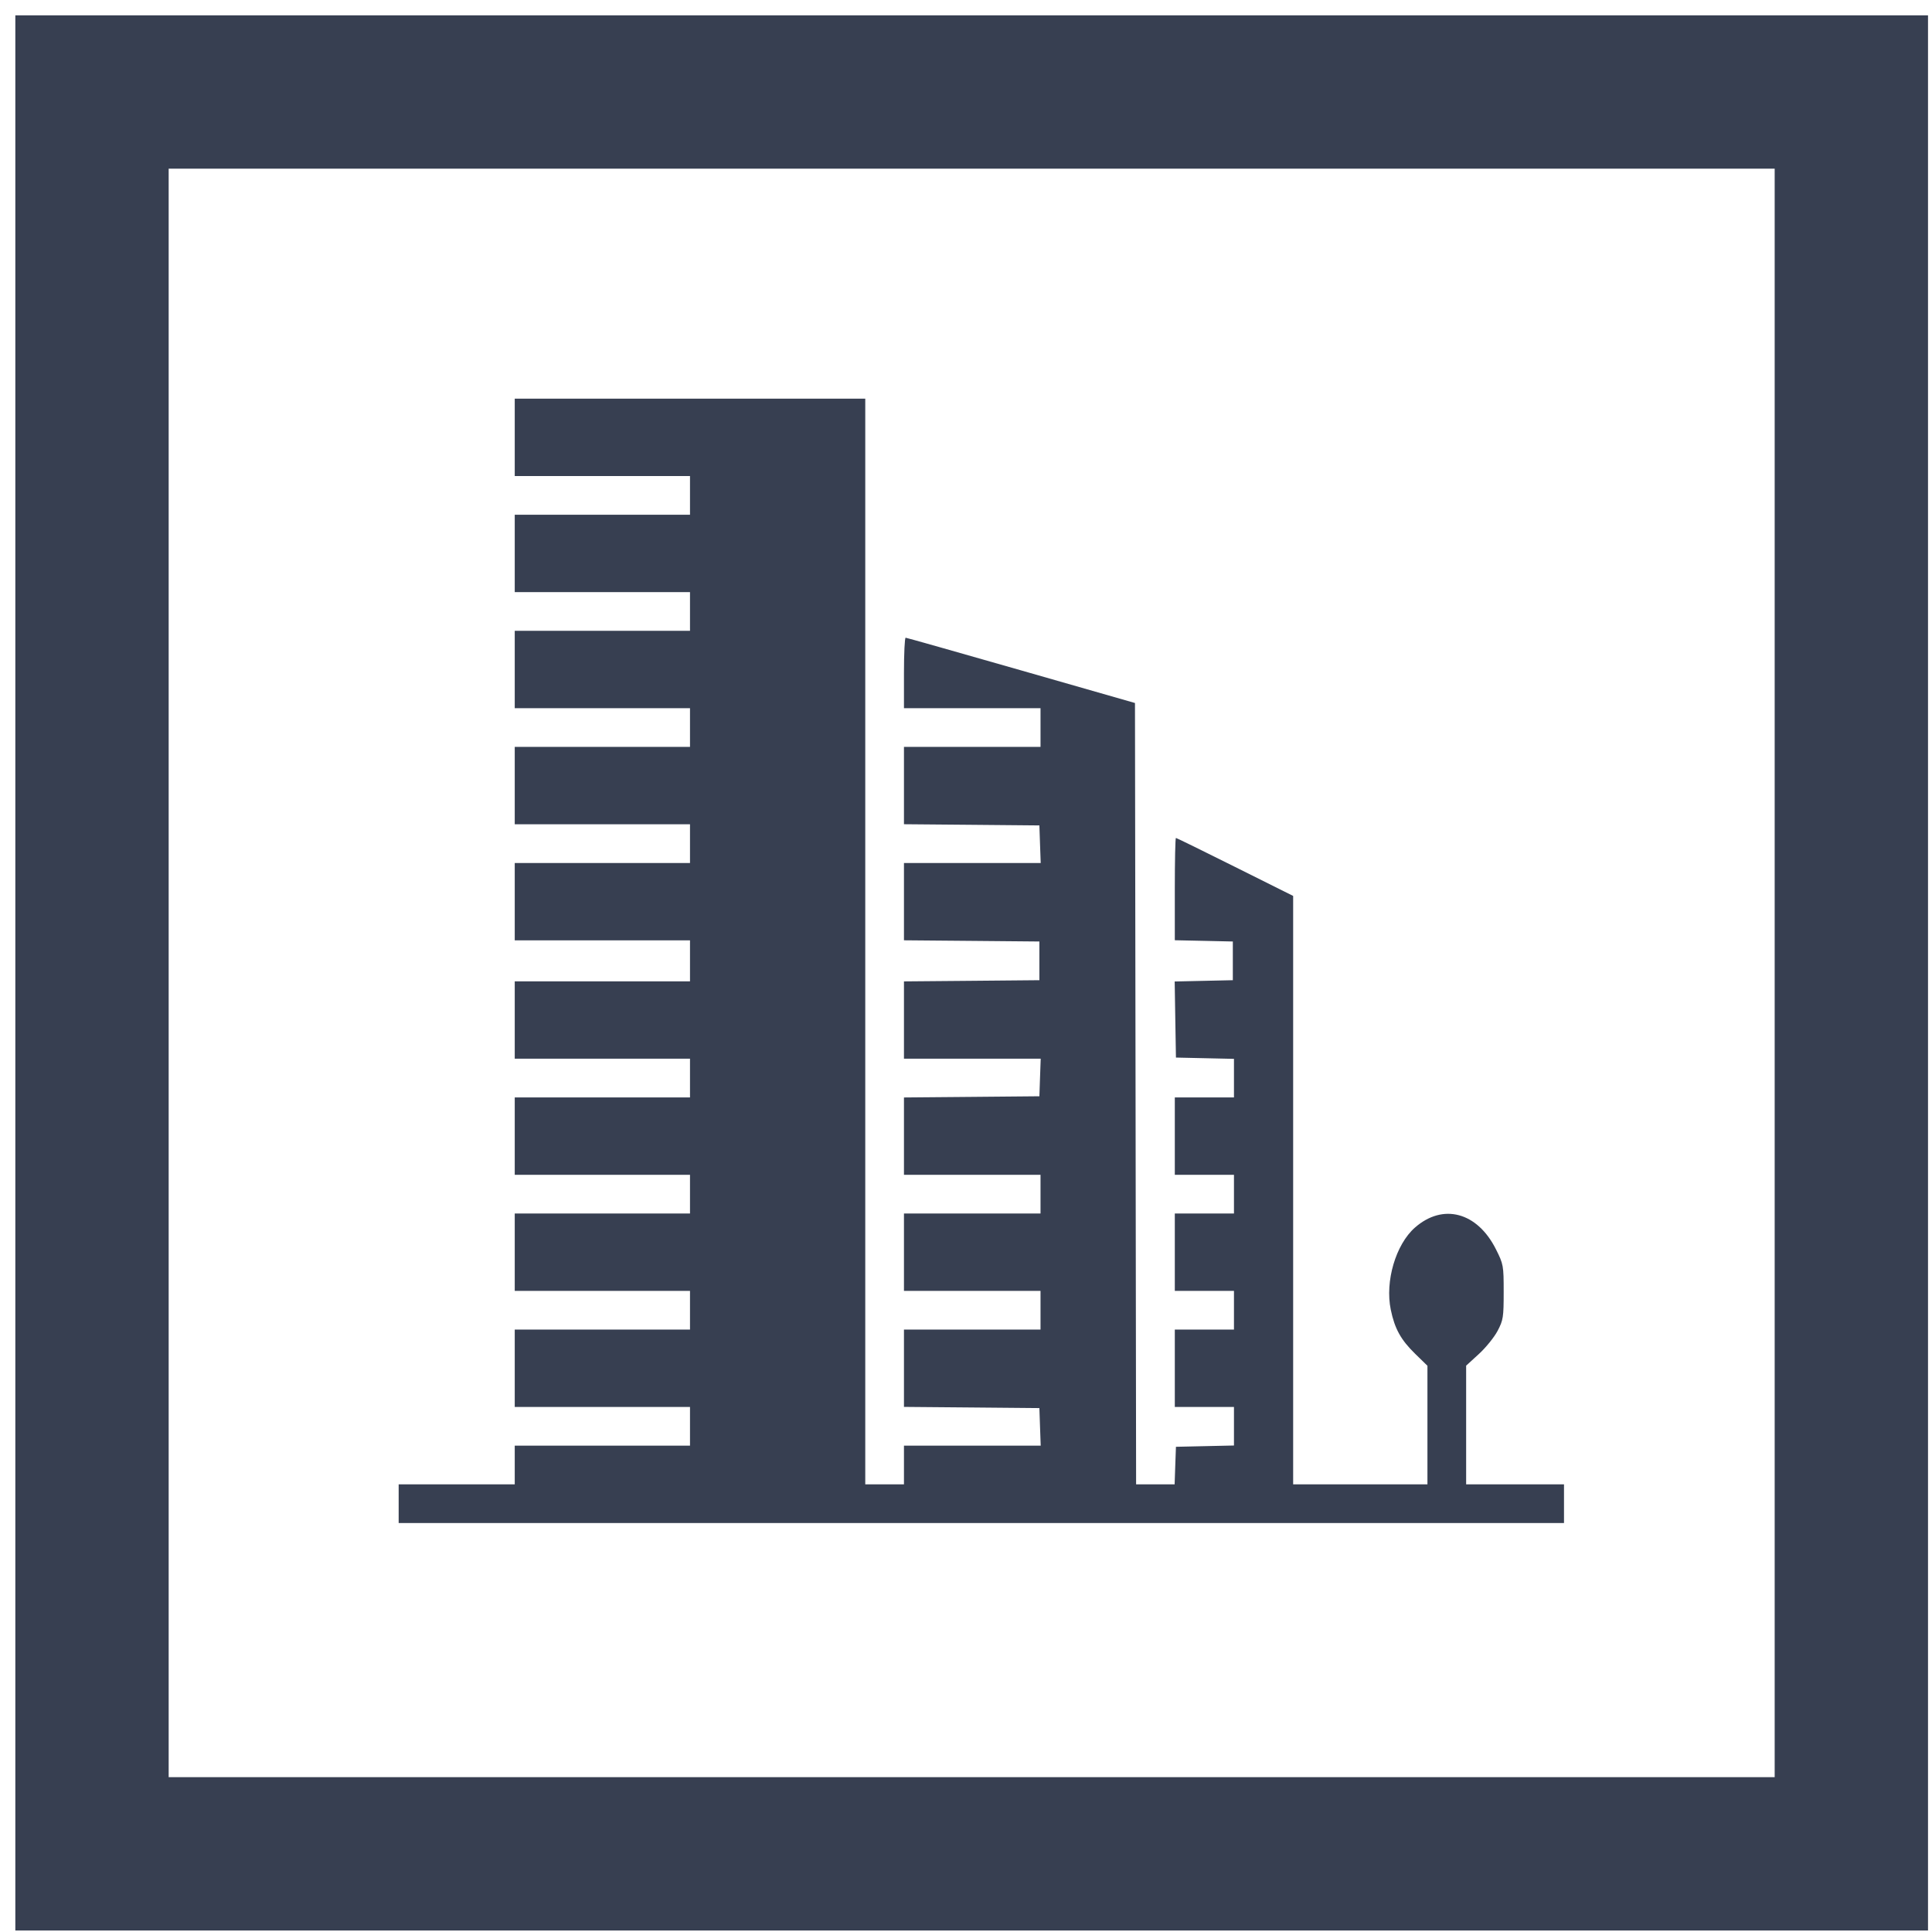<svg xmlns="http://www.w3.org/2000/svg" width="63" height="63" viewBox="0 0 63 63" fill="none"><path fill-rule="evenodd" clip-rule="evenodd" d="M16.785 14.262V15.523H19.643H22.5V16.154V16.785H19.643H16.785V18.047V19.309H19.643H22.5V19.939V20.57H19.643H16.785V21.832V23.094H19.643H22.5V23.725V24.355H19.643H16.785V25.617V26.879H19.643H22.5V27.51V28.141H19.643H16.785V29.402V30.664H19.643H22.5V31.332V32H19.643H16.785V33.262V34.523H19.643H22.5V35.154V35.785H19.643H16.785V37.047V38.309H19.643H22.5V38.94V39.57H19.643H16.785V40.832V42.094H19.643H22.5V42.725V43.355H19.643H16.785V44.617V45.879H19.643H22.5V46.51V47.141H19.643H16.785V47.772V48.402H14.893H13V49.033V49.664H32H51V49.033V48.402H49.404H47.809V46.467V44.532L48.221 44.155C48.449 43.947 48.724 43.607 48.834 43.399C49.018 43.05 49.033 42.954 49.033 42.131C49.033 41.266 49.026 41.226 48.78 40.736C48.172 39.525 47.053 39.226 46.138 40.031C45.513 40.582 45.16 41.781 45.351 42.706C45.48 43.33 45.679 43.689 46.148 44.147L46.547 44.536V46.469V48.402H44.357H42.168V38.809V29.215L40.275 28.27C39.234 27.75 38.365 27.324 38.345 27.324C38.325 27.324 38.309 28.075 38.309 28.992V30.66L39.255 30.68L40.201 30.701V31.332V31.963L39.253 31.984L38.305 32.005L38.325 33.245L38.346 34.486L39.292 34.507L40.238 34.528V35.157V35.785H39.273H38.309V37.047V38.309H39.273H40.238V38.94V39.57H39.273H38.309V40.832V42.094H39.273H40.238V42.725V43.355H39.273H38.309V44.617V45.879H39.273H40.238V46.508V47.136L39.292 47.157L38.346 47.178L38.324 47.79L38.303 48.402H37.675H37.047L37.029 35.663L37.01 22.924L33.299 21.861C31.258 21.276 29.563 20.797 29.532 20.795C29.502 20.794 29.477 21.311 29.477 21.943V23.094H31.703H33.93V23.725V24.355H31.703H29.477V25.616V26.877L31.685 26.896L33.893 26.916L33.914 27.528L33.936 28.141H31.706H29.477V29.401V30.662L31.685 30.681L33.893 30.701V31.332V31.963L31.685 31.983L29.477 32.002V33.263V34.523H31.706H33.936L33.914 35.136L33.893 35.748L31.685 35.768L29.477 35.787V37.048V38.309H31.703H33.93V38.94V39.57H31.703H29.477V40.832V42.094H31.703H33.93V42.725V43.355H31.703H29.477V44.616V45.877L31.685 45.896L33.893 45.916L33.914 46.528L33.936 47.141H31.706H29.477V47.772V48.402H28.846H28.215V30.701V13H22.5H16.785V14.262Z" fill="#373F51"></path><rect x="3" y="3" width="57.37" height="57.451" stroke="#373F51" stroke-width="5"></rect></svg>